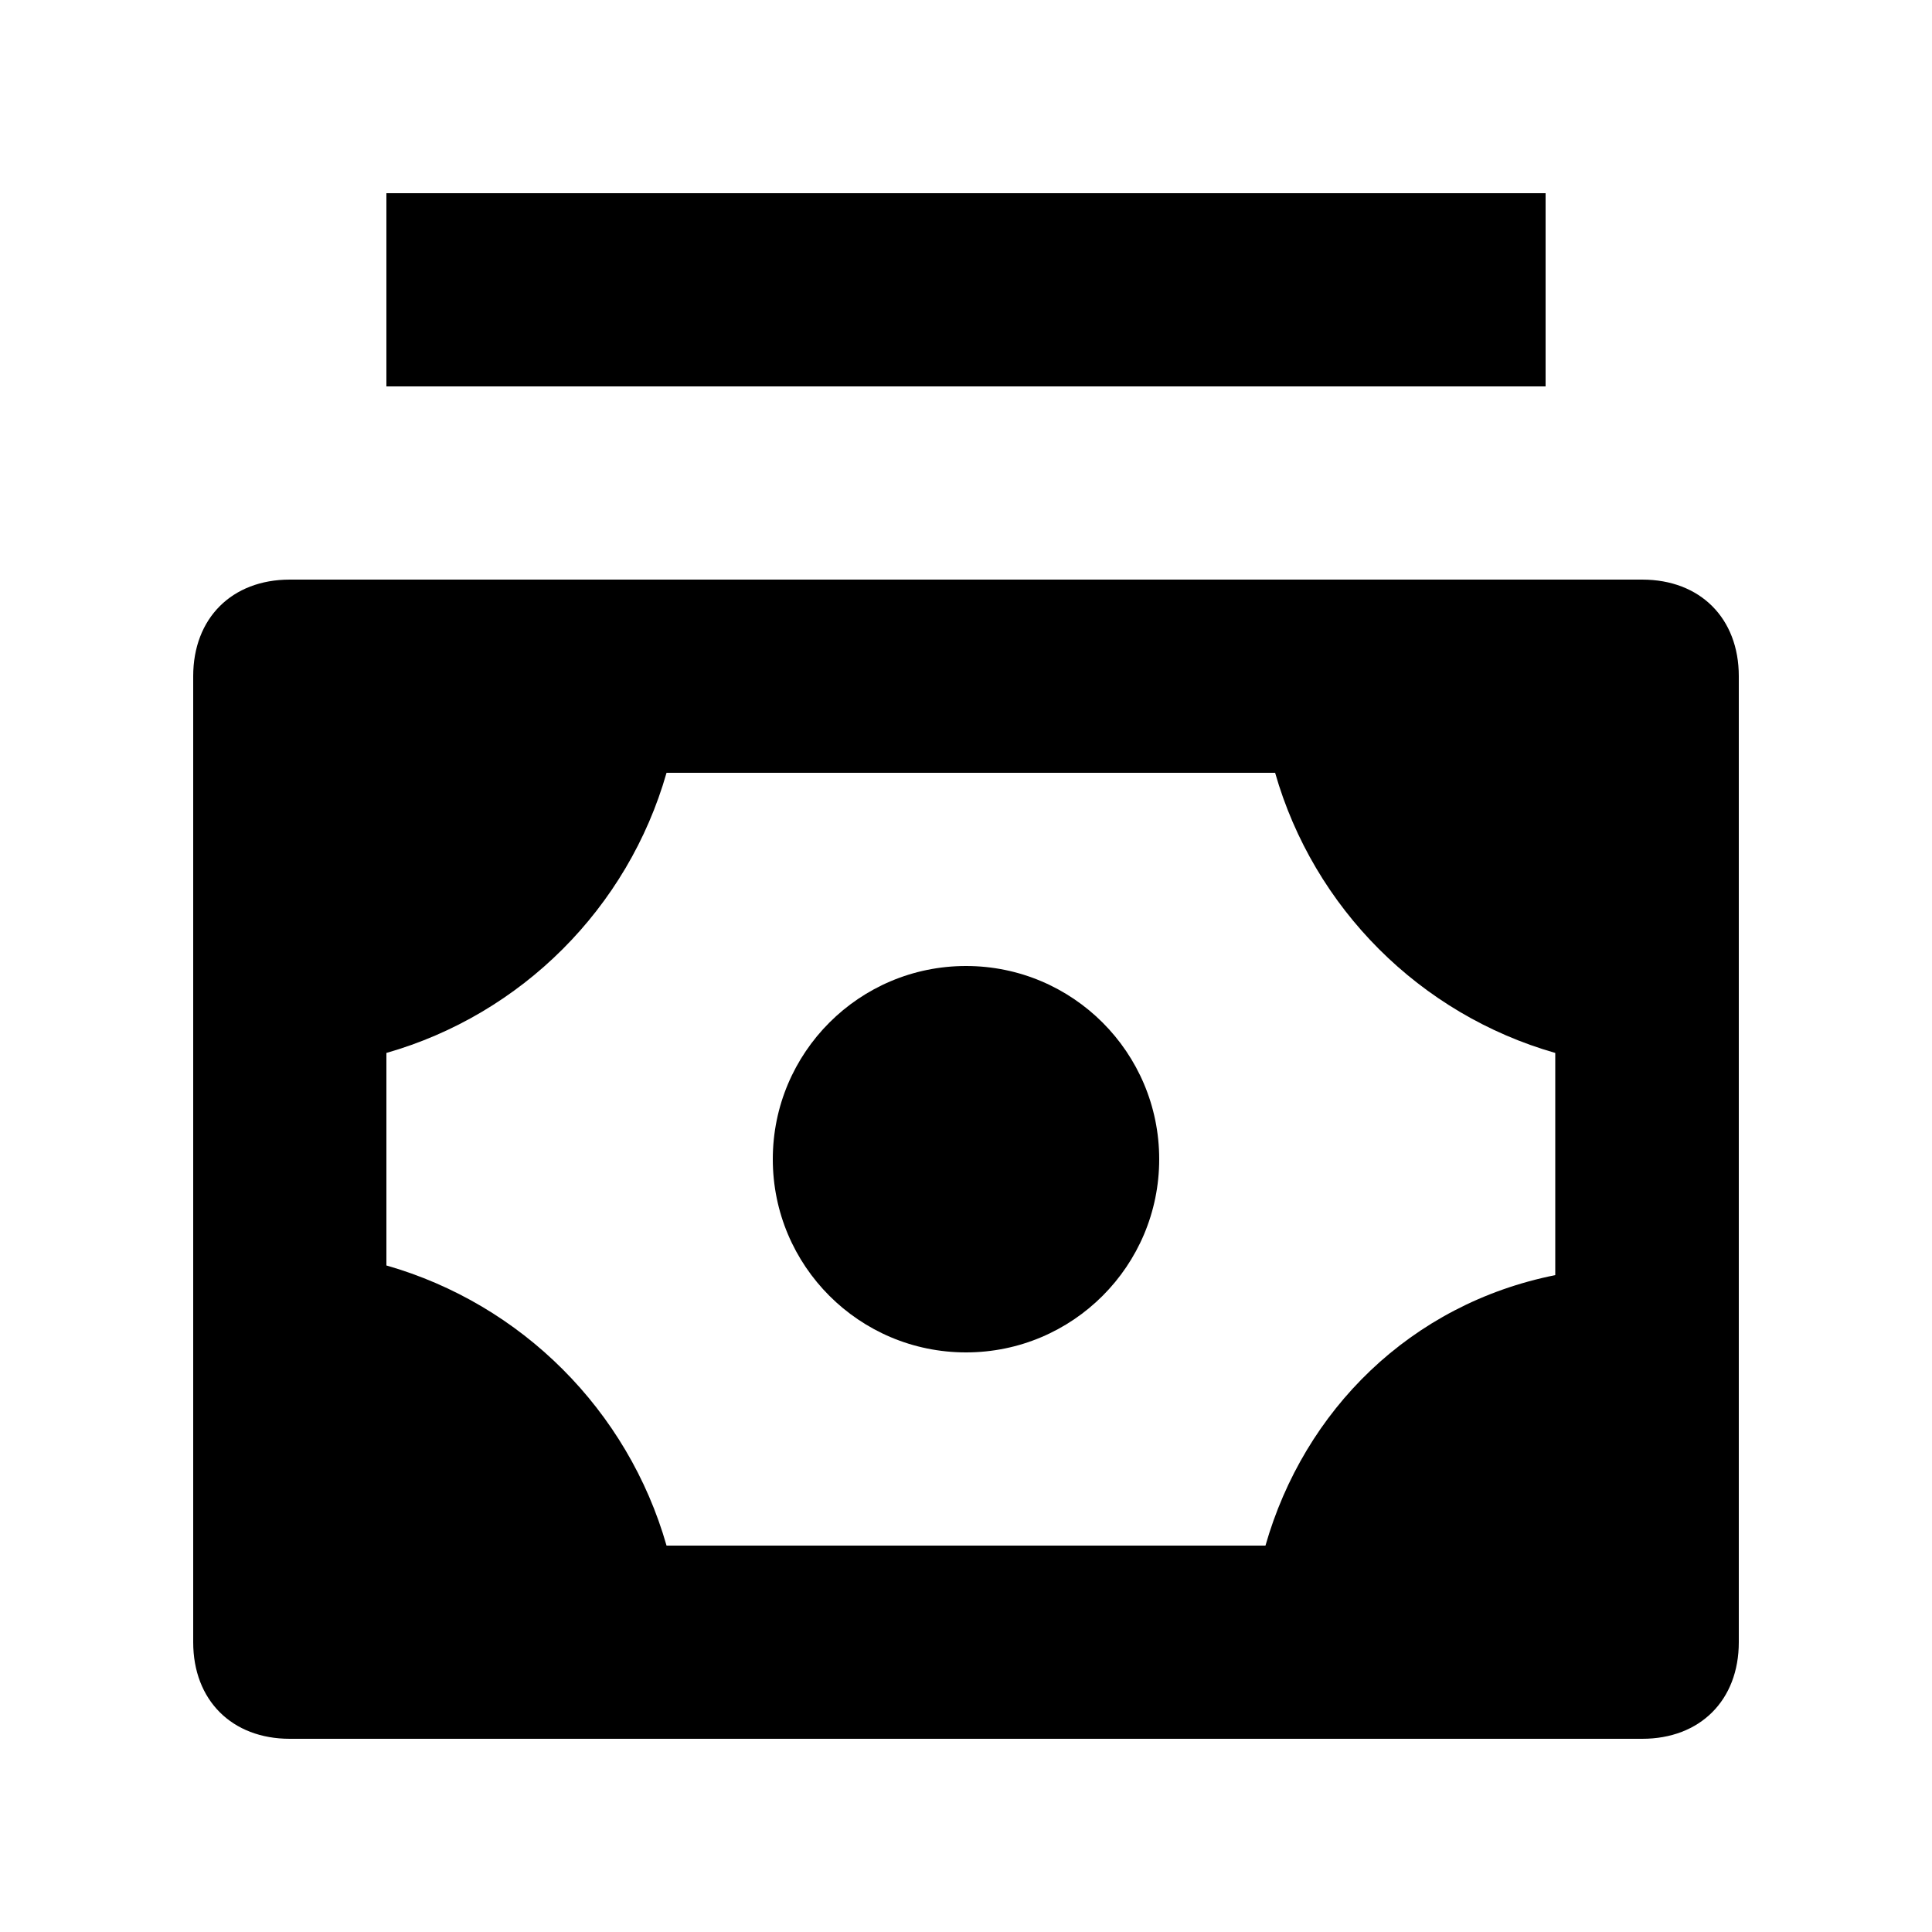 <?xml version="1.0" encoding="utf-8"?>
<svg xmlns="http://www.w3.org/2000/svg" width="30" height="30" viewBox="0 0 30 30" fill="none">
<path d="M25.5 9H4.5C3.6 9 3 9.6 3 10.5V25.5C3 26.4 3.6 27 4.5 27H25.5C26.4 27 27 26.4 27 25.5V10.5C27 9.6 26.4 9 25.5 9ZM19.65 24H10.35C9.75 21.9 8.1 20.25 6 19.65V16.35C8.1 15.75 9.75 14.1 10.35 12H19.8C20.4 14.1 22.05 15.75 24.15 16.35V19.8C21.9 20.25 20.25 21.9 19.65 24Z" fill="black"/>
<path d="M15 21C16.657 21 18 19.657 18 18C18 16.343 16.657 15 15 15C13.343 15 12 16.343 12 18C12 19.657 13.343 21 15 21Z" fill="black"/>
<path d="M24 3H6V6H24V3Z" fill="black"/>
</svg>